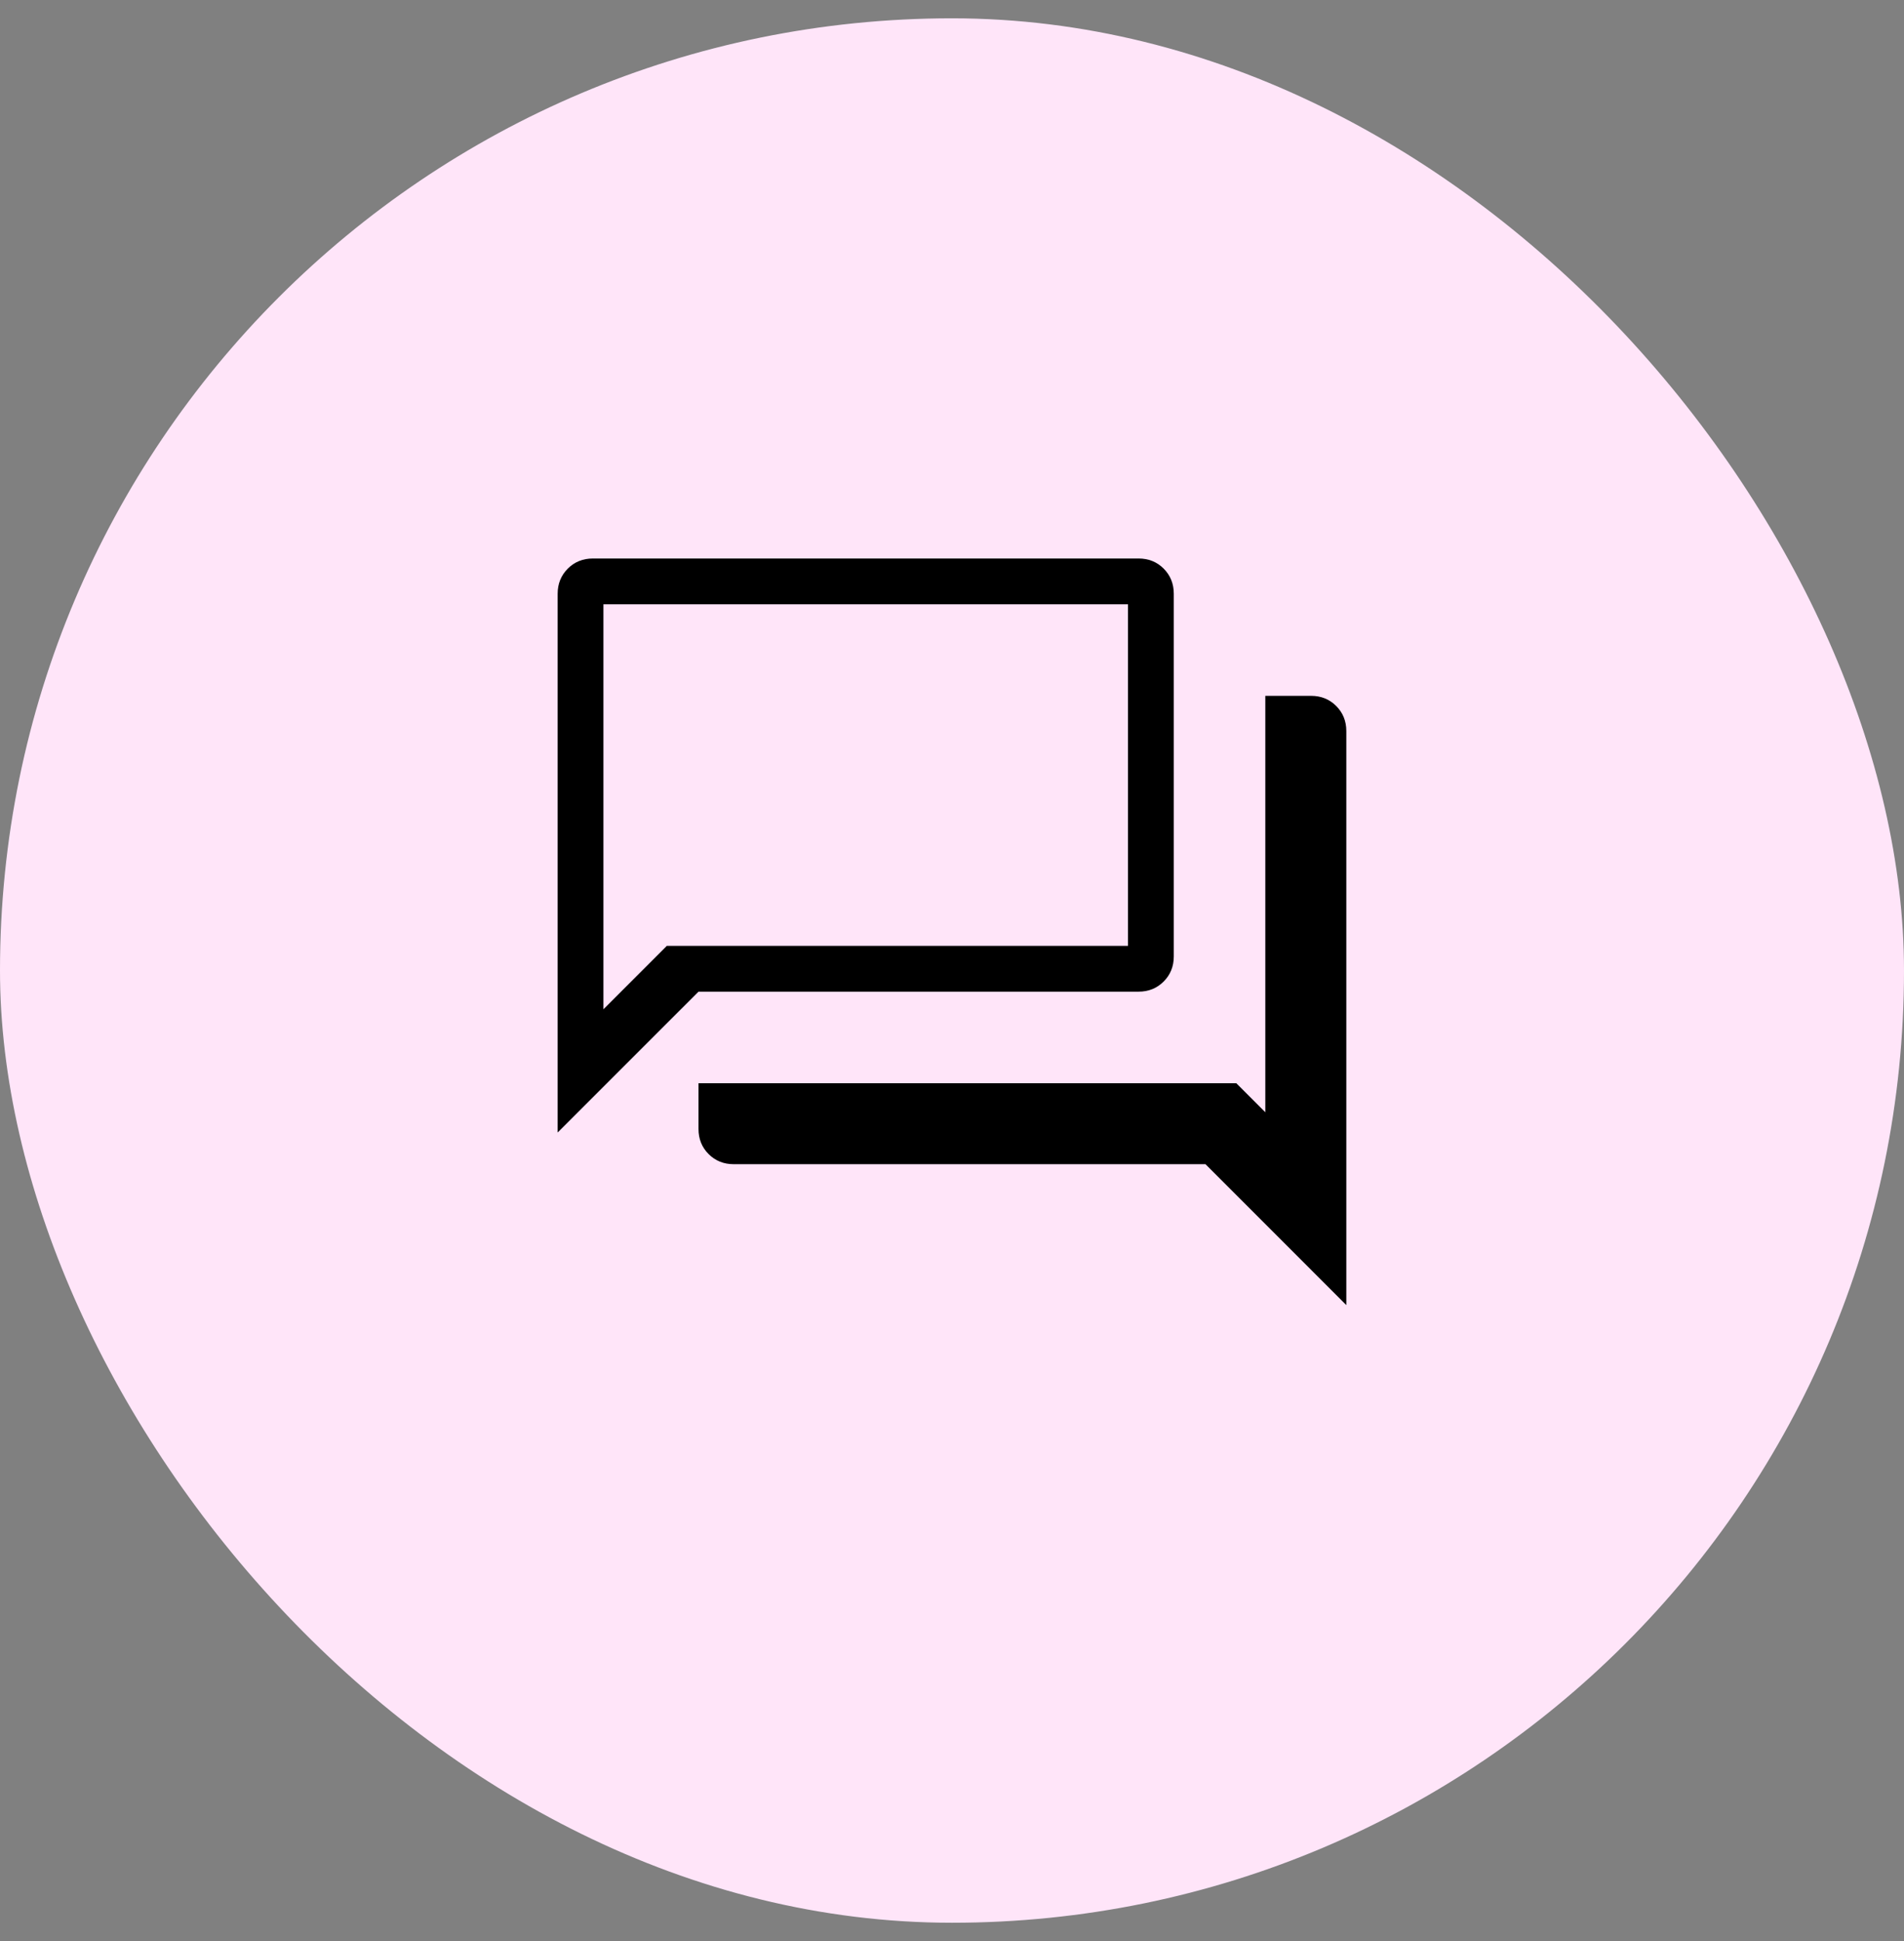 <svg xmlns="http://www.w3.org/2000/svg" width="52" height="53" viewBox="0 0 52 53" fill="none"><rect x="0" y="0" width="52" height="53" fill="#808080" stroke="none"/><rect y="0.5" width="52" height="52" rx="26" fill="#FFE5F9"></rect><mask id="mask0_858_53178" style="mask-type:alpha" maskUnits="userSpaceOnUse" x="11" y="11" width="30" height="31"><rect x="11" y="11.5" width="30" height="30" fill="#D9D9D9"></rect></mask><g mask="url(#mask0_858_53178)"><path d="M20.038 31.788C19.766 31.788 19.537 31.696 19.353 31.512C19.169 31.328 19.077 31.099 19.077 30.827V29.577H33.764L34.557 30.37V19H35.807C36.08 19 36.308 19.092 36.492 19.276C36.677 19.461 36.769 19.689 36.769 19.962V35.635L32.923 31.788H20.038ZM15.23 30.923V16.212C15.23 15.939 15.323 15.711 15.507 15.526C15.691 15.342 15.92 15.25 16.192 15.25H31.096C31.368 15.25 31.597 15.342 31.781 15.526C31.965 15.711 32.057 15.939 32.057 16.212V26.115C32.057 26.388 31.965 26.616 31.781 26.8C31.597 26.985 31.368 27.077 31.096 27.077H19.077L15.23 30.923ZM30.807 25.827V16.5H16.48V27.558L18.211 25.827H30.807Z" fill="black"></path></g></svg>
